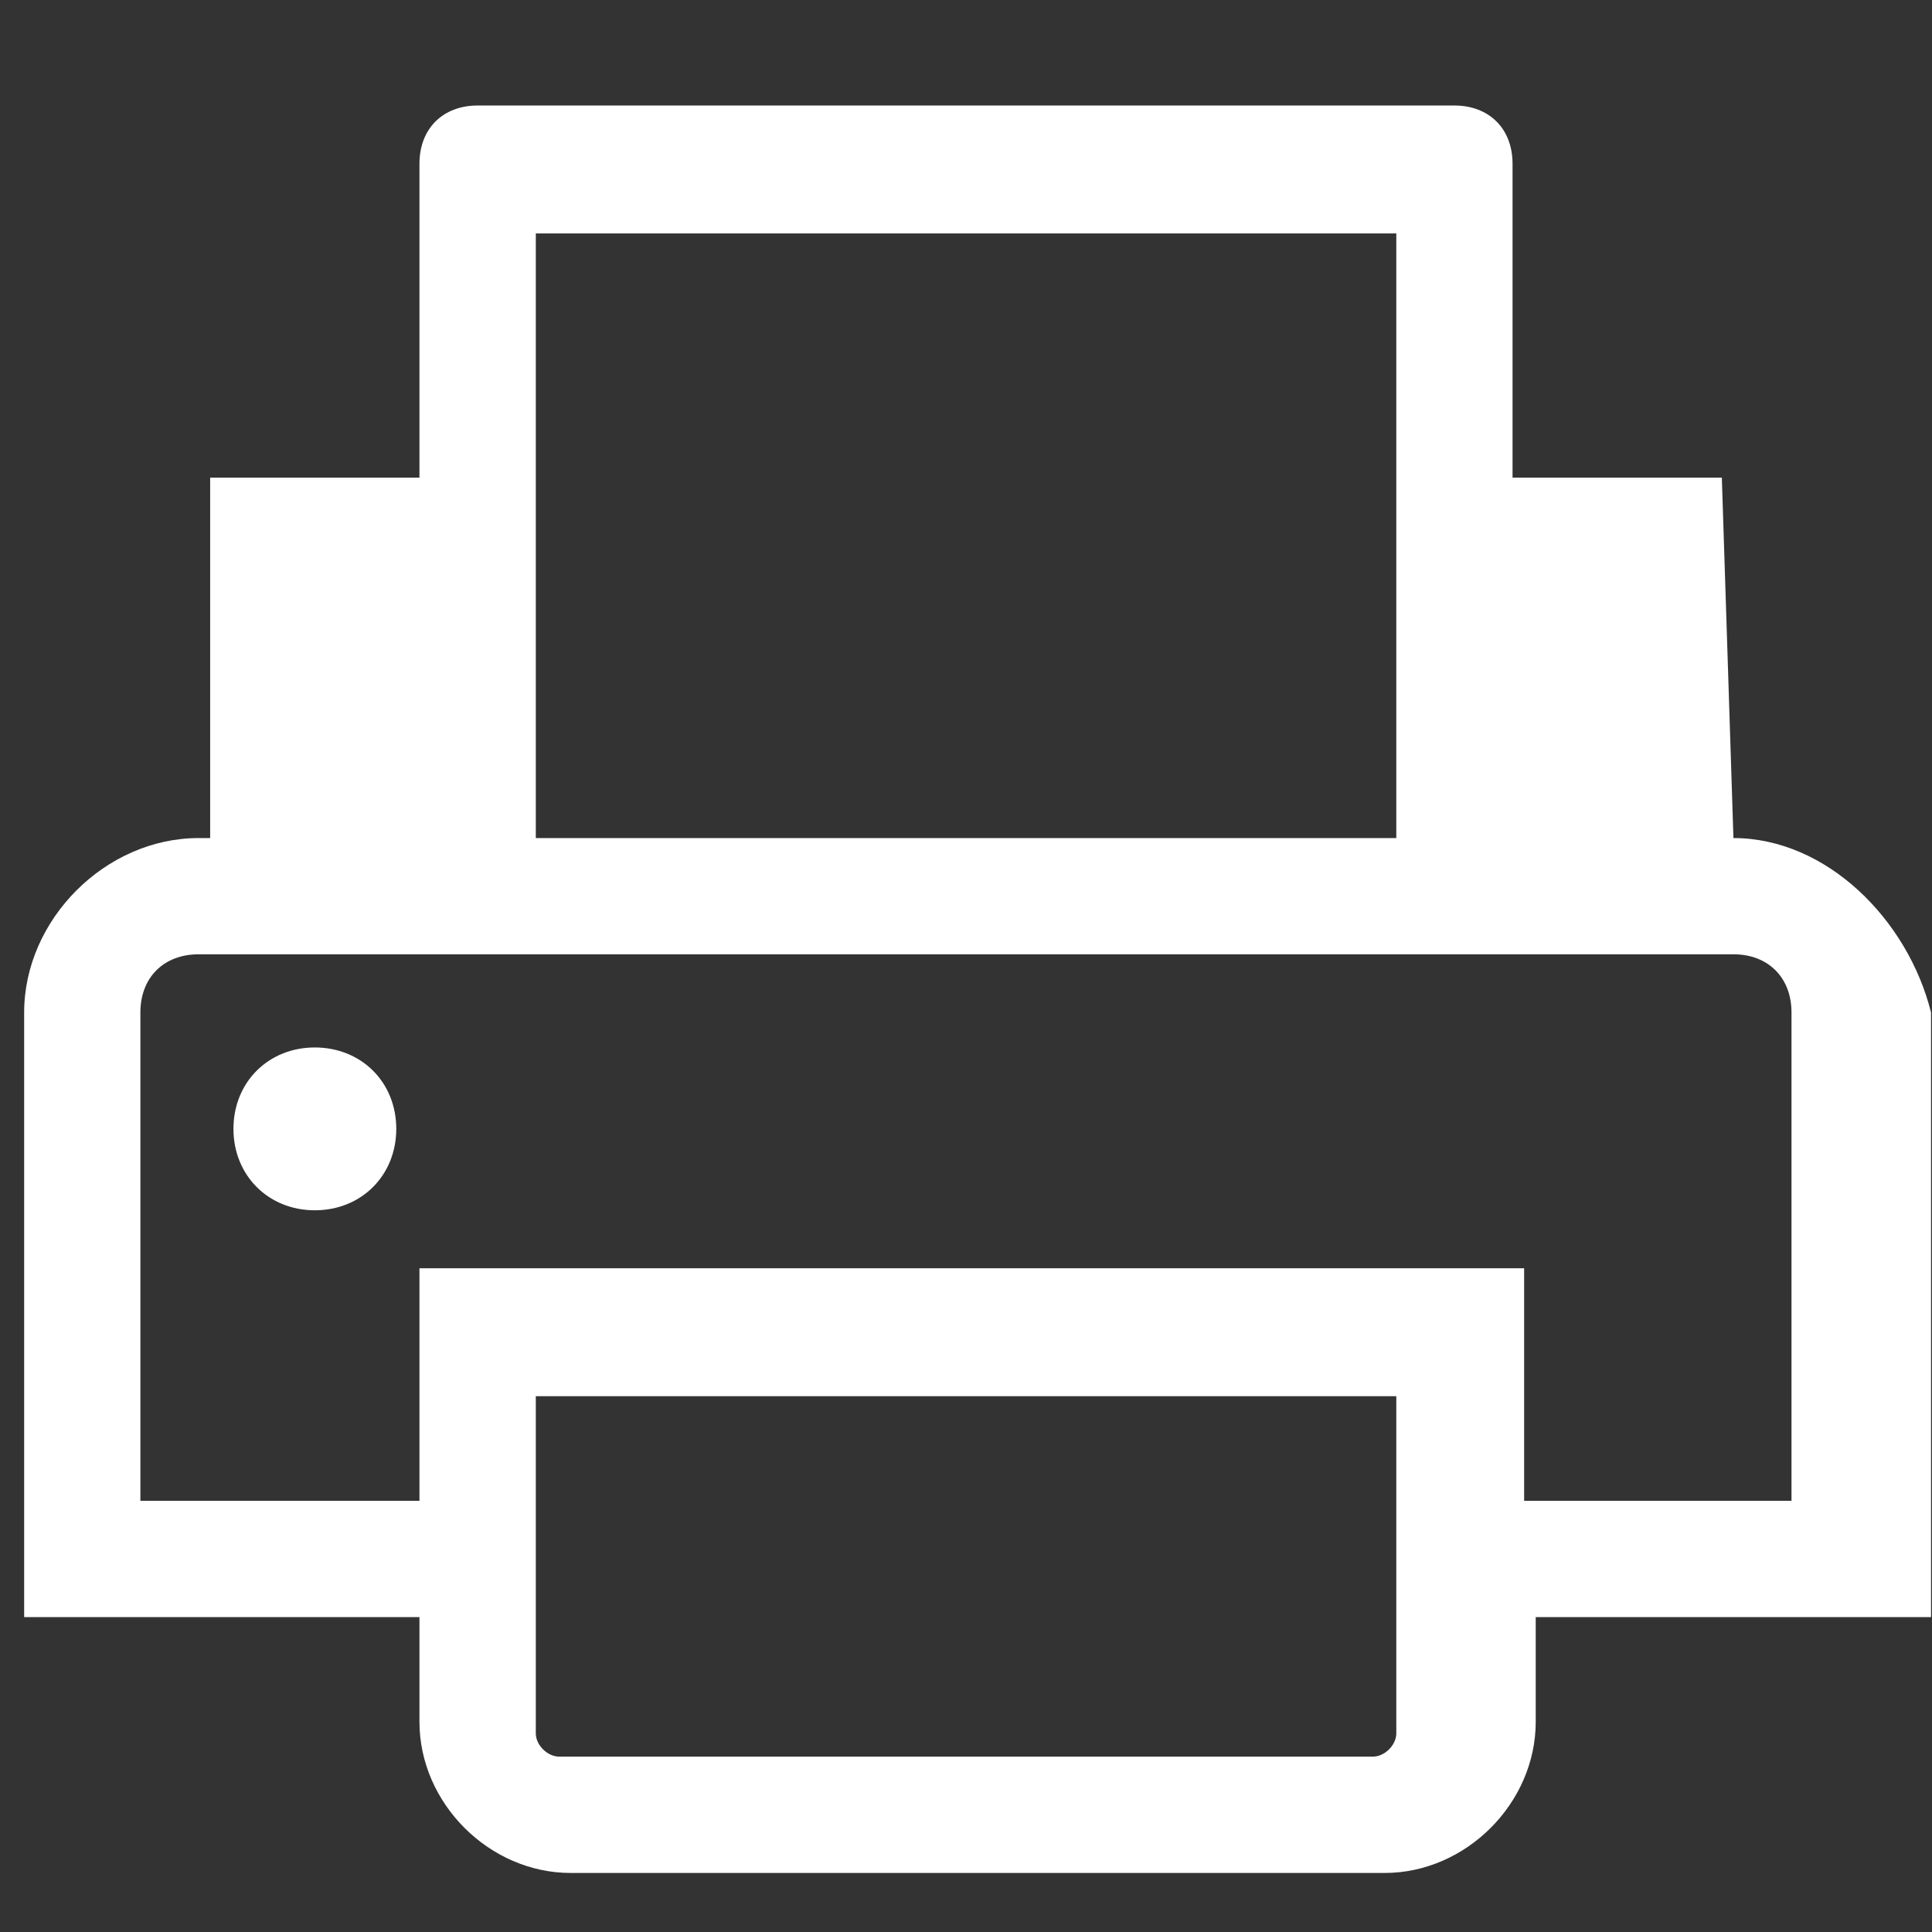 <?xml version="1.0" encoding="utf-8"?>
<!-- Generator: Adobe Illustrator 15.0.0, SVG Export Plug-In . SVG Version: 6.00 Build 0)  -->
<!DOCTYPE svg PUBLIC "-//W3C//DTD SVG 1.1//EN" "http://www.w3.org/Graphics/SVG/1.1/DTD/svg11.dtd">
<svg version="1.1" id="Layer_1" xmlns="http://www.w3.org/2000/svg" xmlns:xlink="http://www.w3.org/1999/xlink" x="0px" y="0px"
	 width="18px" height="18px" viewBox="201 201 18 18" enable-background="new 201 201 18 18" xml:space="preserve">
<rect x="201" y="201" width="18" height="18" fill="#333333" stroke="none"/>
<circle display="none" fill="#727174" cx="210" cy="210" r="13"/>
<path fill="#FFFFFF" d="M217.15,208.808L217.15,208.808l-0.108-3.358h-1.95v-2.925c0-0.325-0.217-0.542-0.542-0.542h-9.1
	c-0.325,0-0.542,0.217-0.542,0.542v2.925h-1.95v3.358h-0.108c-0.867,0-1.625,0.759-1.625,1.625v5.633h3.683v0.976
	c0,0.758,0.65,1.408,1.409,1.408h7.583c0.758,0,1.408-0.65,1.408-1.408v-0.976h3.683v-5.633
	C218.775,209.567,218.017,208.808,217.15,208.808z M205.992,203.175h8.017v5.633h-8.017V203.175z M214.009,217.15
	c0,0.108-0.108,0.216-0.217,0.216h-7.583c-0.108,0-0.217-0.107-0.217-0.216v-3.142h8.017V217.15L214.009,217.15z M217.691,214.983
	H215.2v-2.167h-10.292v2.167h-2.6v-4.55c0-0.325,0.217-0.542,0.542-0.542h14.3c0.324,0,0.541,0.217,0.541,0.542V214.983z
	 M203.933,210.759c-0.433,0-0.758,0.324-0.758,0.758s0.325,0.759,0.758,0.759c0.434,0,0.759-0.325,0.759-0.759
	S204.367,210.759,203.933,210.759z"/>
</svg>
